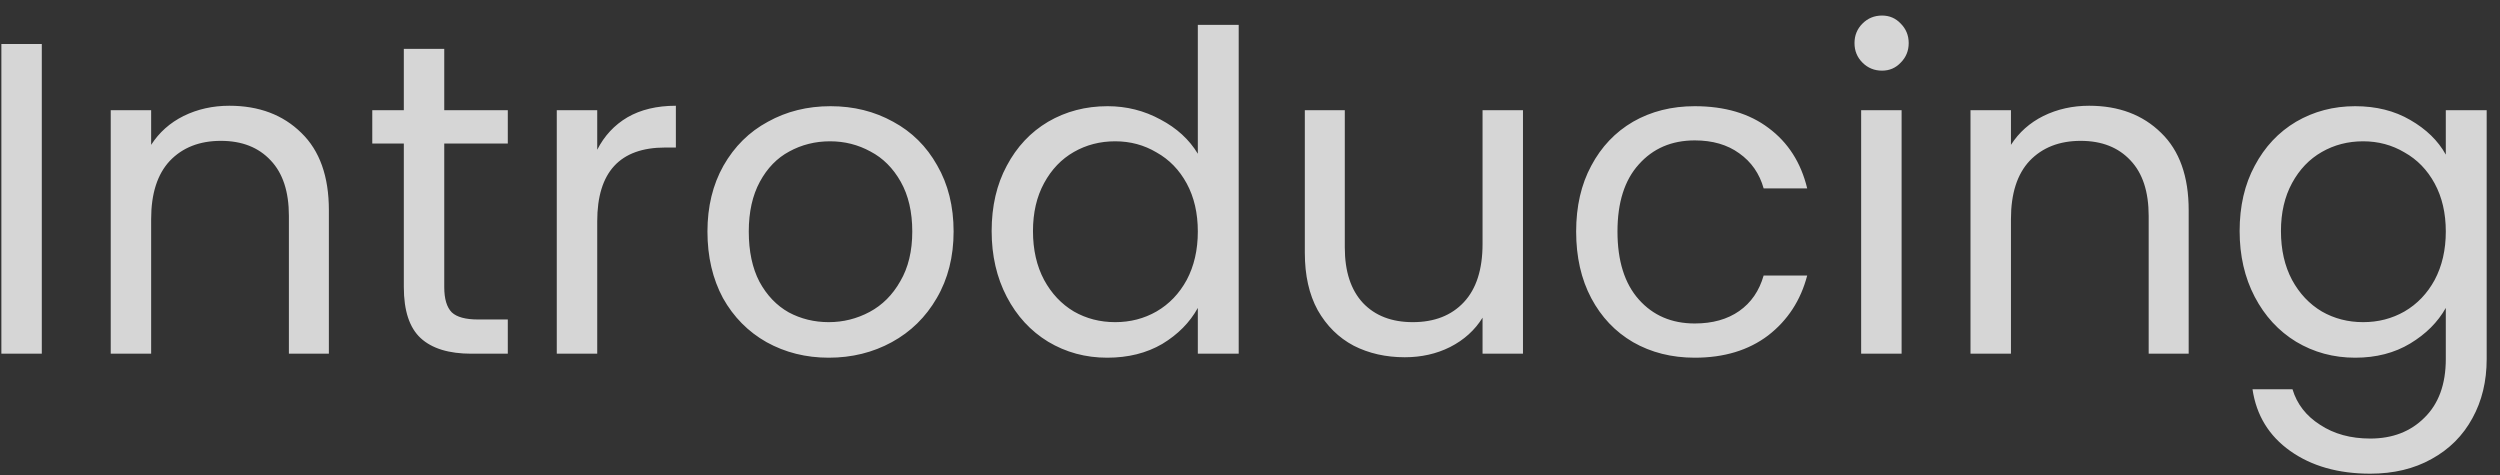 <svg width="100" height="19" viewBox="0 0 100 19" fill="none" xmlns="http://www.w3.org/2000/svg">
<rect x="0" y="0" width="100" height="19" fill="#333333" stroke="none"/>
<path d="M1.672 1.76V14.148H0.055V1.76H1.672ZM9.174 4.23C10.359 4.23 11.319 4.592 12.053 5.314C12.788 6.025 13.155 7.056 13.155 8.407V14.148H11.556V8.638C11.556 7.666 11.313 6.926 10.827 6.416C10.341 5.895 9.678 5.634 8.836 5.634C7.983 5.634 7.302 5.901 6.793 6.434C6.295 6.967 6.046 7.743 6.046 8.762V14.148H4.429V4.408H6.046V5.794C6.366 5.297 6.798 4.911 7.344 4.639C7.9 4.366 8.511 4.23 9.174 4.23ZM17.77 5.741V11.482C17.77 11.956 17.871 12.293 18.072 12.495C18.274 12.684 18.623 12.779 19.121 12.779H20.312V14.148H18.855C17.954 14.148 17.279 13.94 16.828 13.526C16.378 13.111 16.153 12.43 16.153 11.482V5.741H14.891V4.408H16.153V1.955H17.77V4.408H20.312V5.741H17.77ZM23.889 5.99C24.173 5.433 24.576 5 25.098 4.692C25.631 4.384 26.276 4.23 27.035 4.23V5.901H26.608C24.795 5.901 23.889 6.884 23.889 8.851V14.148H22.271V4.408H23.889V5.99ZM33.15 14.308C32.237 14.308 31.408 14.1 30.661 13.686C29.927 13.271 29.346 12.684 28.92 11.926C28.505 11.156 28.298 10.267 28.298 9.26C28.298 8.265 28.511 7.388 28.937 6.63C29.376 5.859 29.968 5.273 30.715 4.87C31.461 4.455 32.297 4.248 33.221 4.248C34.145 4.248 34.98 4.455 35.727 4.87C36.473 5.273 37.06 5.853 37.486 6.612C37.925 7.37 38.144 8.253 38.144 9.26C38.144 10.267 37.919 11.156 37.469 11.926C37.03 12.684 36.432 13.271 35.673 13.686C34.915 14.1 34.074 14.308 33.15 14.308ZM33.15 12.886C33.73 12.886 34.275 12.749 34.785 12.477C35.294 12.204 35.703 11.796 36.011 11.251C36.331 10.706 36.491 10.042 36.491 9.26C36.491 8.478 36.337 7.814 36.029 7.269C35.721 6.724 35.318 6.321 34.82 6.061C34.323 5.788 33.784 5.652 33.203 5.652C32.611 5.652 32.066 5.788 31.568 6.061C31.082 6.321 30.691 6.724 30.395 7.269C30.099 7.814 29.951 8.478 29.951 9.26C29.951 10.054 30.093 10.723 30.377 11.268C30.673 11.813 31.064 12.222 31.55 12.495C32.036 12.755 32.569 12.886 33.15 12.886ZM39.666 9.242C39.666 8.247 39.868 7.376 40.271 6.63C40.673 5.871 41.224 5.285 41.924 4.87C42.635 4.455 43.428 4.248 44.305 4.248C45.063 4.248 45.769 4.426 46.42 4.781C47.072 5.125 47.57 5.581 47.913 6.15V0.995H49.548V14.148H47.913V12.317C47.593 12.898 47.119 13.377 46.491 13.757C45.863 14.124 45.129 14.308 44.287 14.308C43.422 14.308 42.635 14.094 41.924 13.668C41.224 13.241 40.673 12.643 40.271 11.873C39.868 11.102 39.666 10.226 39.666 9.242ZM47.913 9.26C47.913 8.525 47.765 7.886 47.469 7.34C47.173 6.795 46.77 6.381 46.26 6.096C45.763 5.8 45.212 5.652 44.607 5.652C44.003 5.652 43.452 5.794 42.954 6.079C42.457 6.363 42.06 6.778 41.764 7.323C41.467 7.868 41.319 8.508 41.319 9.242C41.319 9.989 41.467 10.64 41.764 11.197C42.06 11.742 42.457 12.163 42.954 12.459C43.452 12.744 44.003 12.886 44.607 12.886C45.212 12.886 45.763 12.744 46.26 12.459C46.77 12.163 47.173 11.742 47.469 11.197C47.765 10.64 47.913 9.995 47.913 9.26ZM60.919 4.408V14.148H59.302V12.708C58.994 13.206 58.562 13.597 58.005 13.881C57.46 14.154 56.855 14.29 56.192 14.29C55.433 14.29 54.752 14.136 54.148 13.828C53.544 13.508 53.064 13.034 52.708 12.406C52.364 11.778 52.193 11.014 52.193 10.113V4.408H53.792V9.9C53.792 10.86 54.035 11.6 54.521 12.121C55.007 12.631 55.67 12.886 56.512 12.886C57.377 12.886 58.058 12.619 58.556 12.086C59.053 11.553 59.302 10.777 59.302 9.758V4.408H60.919ZM63.046 9.26C63.046 8.253 63.248 7.376 63.65 6.63C64.053 5.871 64.61 5.285 65.321 4.87C66.044 4.455 66.867 4.248 67.791 4.248C68.988 4.248 69.972 4.538 70.742 5.119C71.524 5.699 72.039 6.505 72.288 7.536H70.546C70.38 6.944 70.055 6.476 69.569 6.132C69.095 5.788 68.502 5.616 67.791 5.616C66.867 5.616 66.121 5.936 65.552 6.576C64.983 7.204 64.699 8.099 64.699 9.26C64.699 10.433 64.983 11.339 65.552 11.979C66.121 12.619 66.867 12.939 67.791 12.939C68.502 12.939 69.095 12.773 69.569 12.441C70.043 12.11 70.369 11.636 70.546 11.02H72.288C72.028 12.015 71.506 12.815 70.724 13.419C69.942 14.011 68.965 14.308 67.791 14.308C66.867 14.308 66.044 14.1 65.321 13.686C64.61 13.271 64.053 12.684 63.65 11.926C63.248 11.168 63.046 10.279 63.046 9.26ZM75.282 2.826C74.974 2.826 74.713 2.719 74.5 2.506C74.286 2.293 74.18 2.032 74.18 1.724C74.18 1.416 74.286 1.155 74.5 0.942C74.713 0.729 74.974 0.622 75.282 0.622C75.578 0.622 75.827 0.729 76.028 0.942C76.241 1.155 76.348 1.416 76.348 1.724C76.348 2.032 76.241 2.293 76.028 2.506C75.827 2.719 75.578 2.826 75.282 2.826ZM76.064 4.408V14.148H74.446V4.408H76.064ZM83.566 4.23C84.751 4.23 85.71 4.592 86.445 5.314C87.18 6.025 87.547 7.056 87.547 8.407V14.148H85.947V8.638C85.947 7.666 85.704 6.926 85.219 6.416C84.733 5.895 84.069 5.634 83.228 5.634C82.375 5.634 81.694 5.901 81.184 6.434C80.686 6.967 80.438 7.743 80.438 8.762V14.148H78.82V4.408H80.438V5.794C80.757 5.297 81.19 4.911 81.735 4.639C82.292 4.366 82.902 4.23 83.566 4.23ZM94.206 4.248C95.047 4.248 95.782 4.432 96.41 4.799C97.049 5.166 97.523 5.628 97.832 6.185V4.408H99.467V14.361C99.467 15.25 99.277 16.038 98.898 16.725C98.519 17.424 97.974 17.969 97.263 18.36C96.564 18.751 95.746 18.947 94.81 18.947C93.53 18.947 92.464 18.644 91.611 18.04C90.758 17.436 90.254 16.612 90.1 15.57H91.7C91.877 16.162 92.245 16.636 92.802 16.991C93.359 17.359 94.028 17.542 94.81 17.542C95.699 17.542 96.421 17.264 96.978 16.707C97.547 16.15 97.832 15.368 97.832 14.361V12.317C97.512 12.886 97.038 13.36 96.41 13.739C95.782 14.118 95.047 14.308 94.206 14.308C93.341 14.308 92.553 14.094 91.842 13.668C91.143 13.241 90.592 12.643 90.189 11.873C89.786 11.102 89.585 10.226 89.585 9.242C89.585 8.247 89.786 7.376 90.189 6.63C90.592 5.871 91.143 5.285 91.842 4.87C92.553 4.455 93.341 4.248 94.206 4.248ZM97.832 9.26C97.832 8.525 97.683 7.886 97.387 7.34C97.091 6.795 96.688 6.381 96.179 6.096C95.681 5.8 95.13 5.652 94.526 5.652C93.921 5.652 93.37 5.794 92.873 6.079C92.375 6.363 91.978 6.778 91.682 7.323C91.386 7.868 91.238 8.508 91.238 9.242C91.238 9.989 91.386 10.64 91.682 11.197C91.978 11.742 92.375 12.163 92.873 12.459C93.37 12.744 93.921 12.886 94.526 12.886C95.13 12.886 95.681 12.744 96.179 12.459C96.688 12.163 97.091 11.742 97.387 11.197C97.683 10.64 97.832 9.995 97.832 9.26Z" fill="white" fill-opacity="0.8"/>
</svg>
